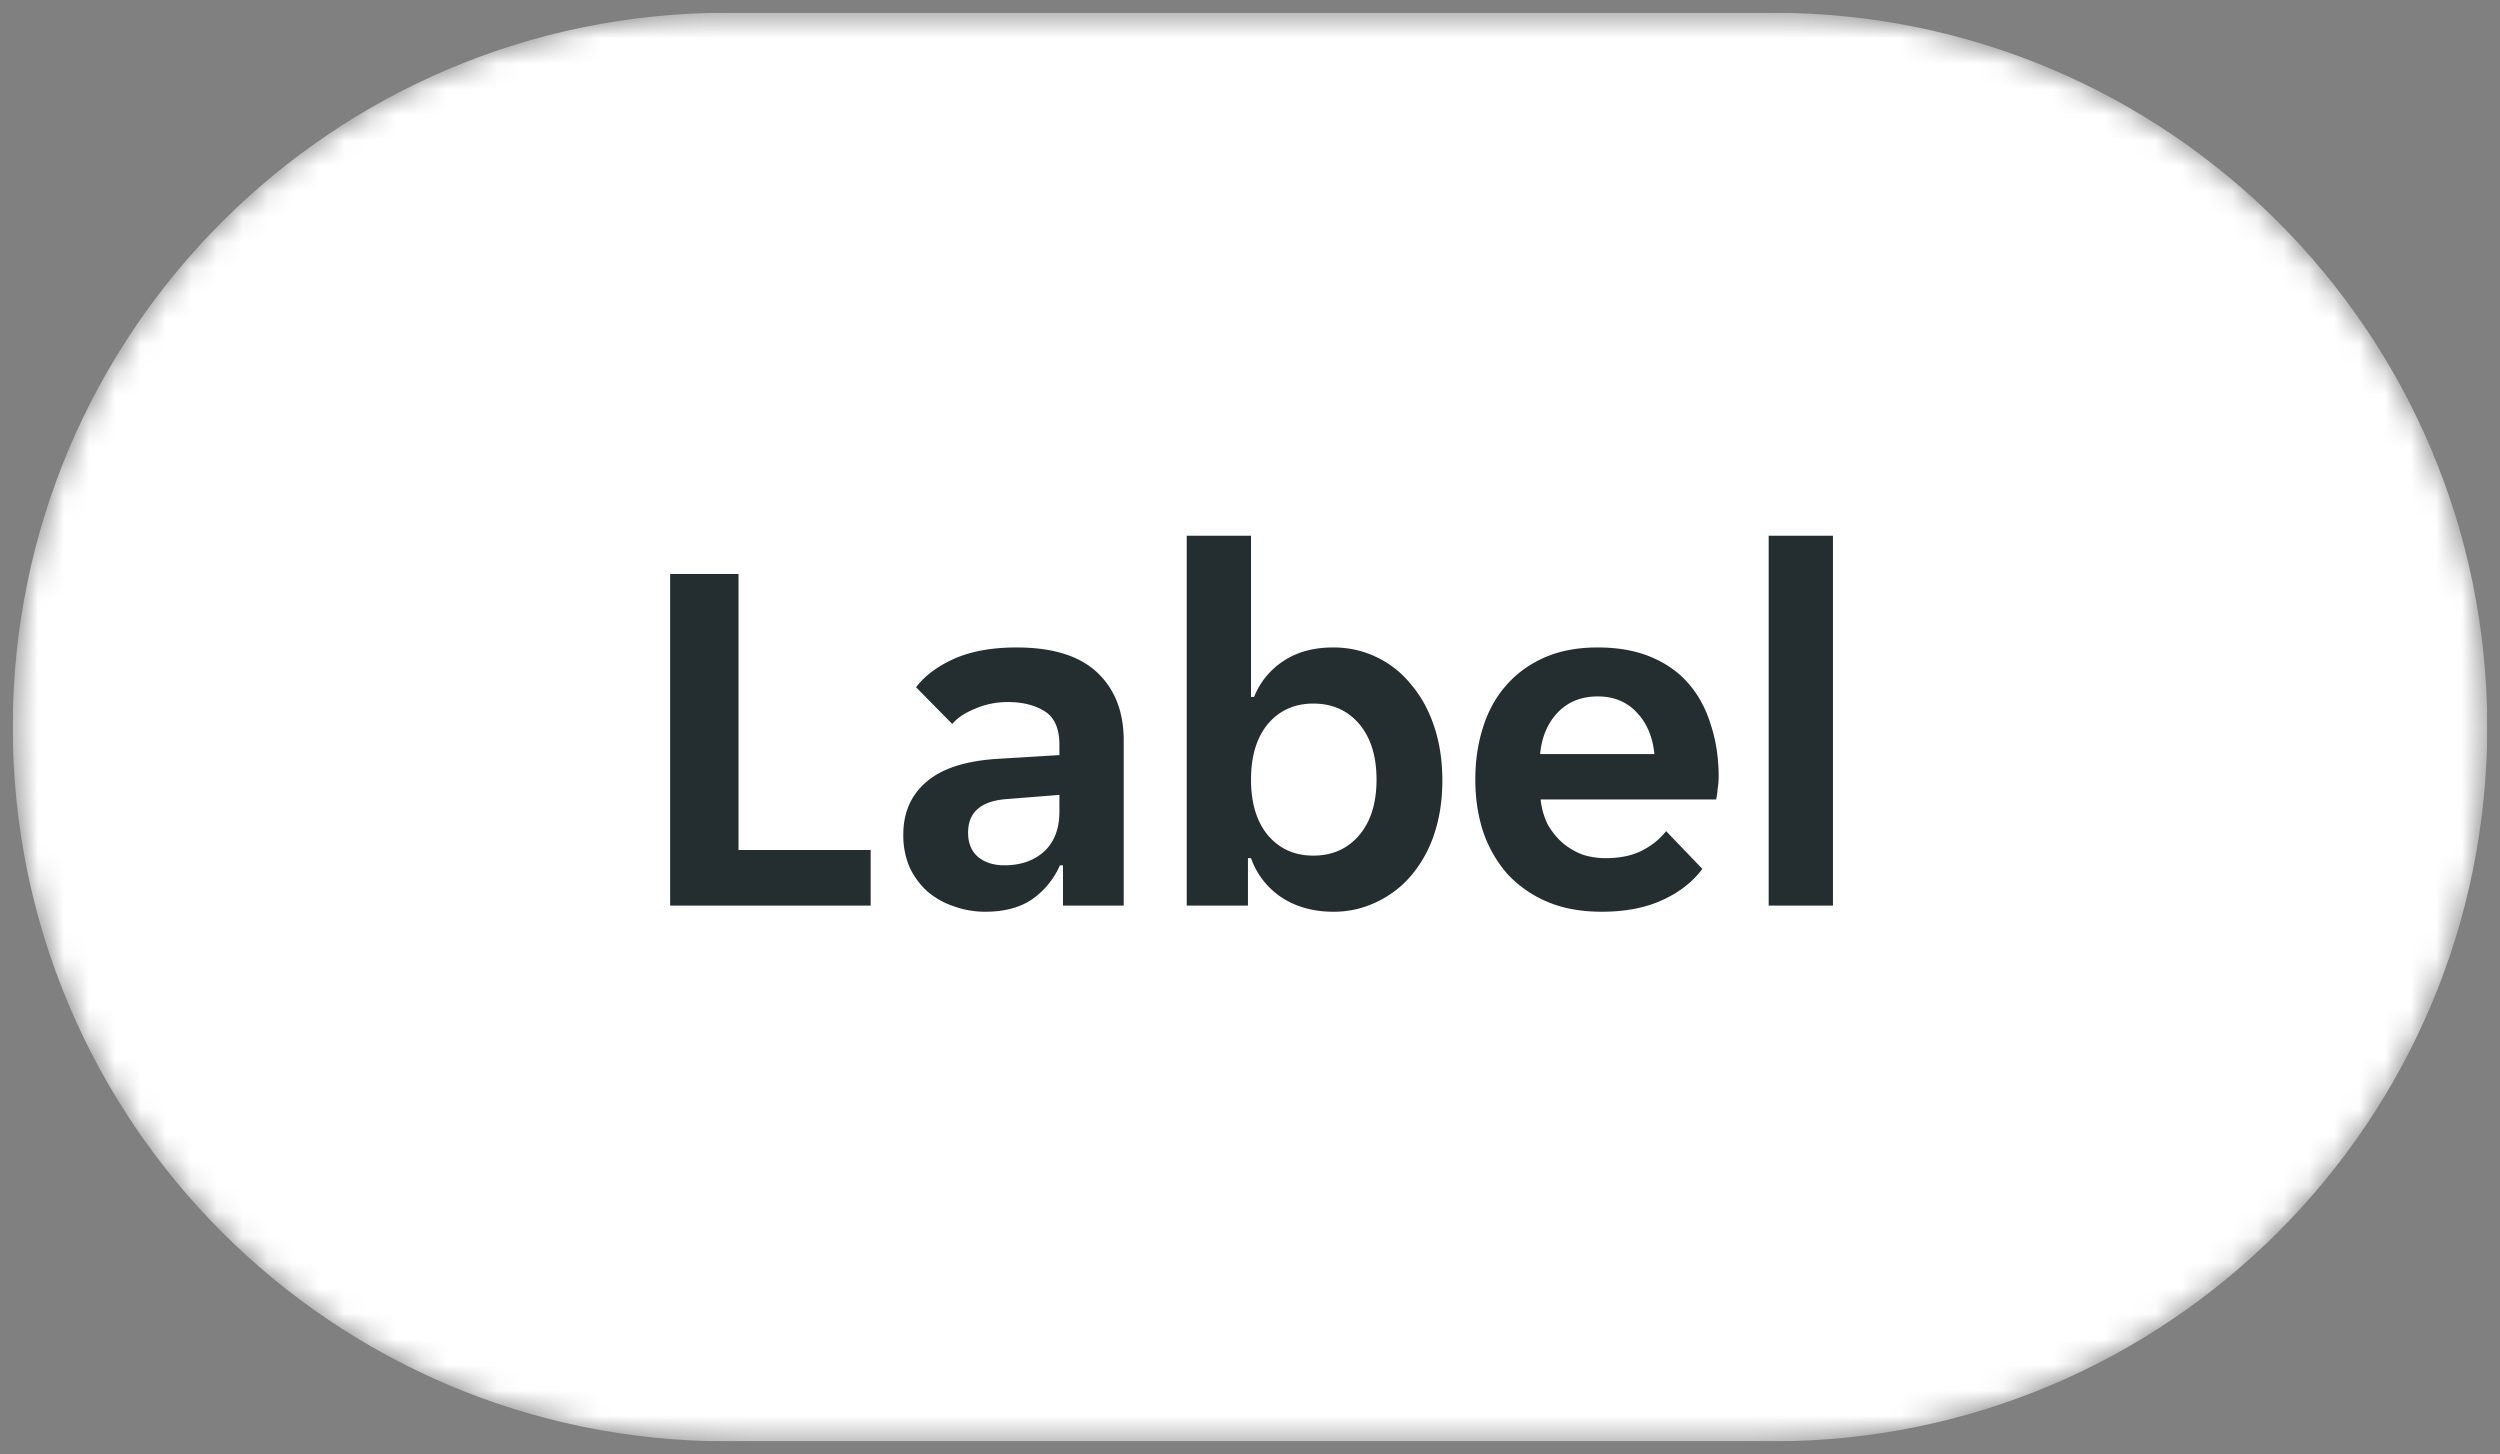 <svg width="98" height="57" fill="none" xmlns="http://www.w3.org/2000/svg"><rect width="100%" height="100%" fill="#808080" stroke="none"/><g clip-path="url(#variation-inverse__a)"><mask id="variation-inverse__b" style="mask-type:luminance" maskUnits="userSpaceOnUse" x="0" y="0" width="98" height="57"><path d="M69.5.5h-41C13.036.5.5 13.036.5 28.5s12.536 28 28 28h41c15.464 0 28-12.536 28-28S84.964.5 69.5.5Z" fill="#fff"/></mask><g mask="url(#variation-inverse__b)"><path d="M69.5.5h-41C13.036.5.5 13.036.5 28.5s12.536 28 28 28h41c15.464 0 28-12.536 28-28S84.964.5 69.5.5Z" fill="#fff"/><path d="M26.27 22.5h2.68v10.82h5.18v2.18h-7.86v-13Zm12.359 13.24c-.44 0-.86-.073-1.26-.22a3.077 3.077 0 0 1-1.02-.58 2.975 2.975 0 0 1-.7-.96 3.169 3.169 0 0 1-.24-1.26c0-.88.313-1.58.94-2.1.626-.52 1.58-.813 2.86-.88l2.32-.14v-.4c0-.64-.194-1.08-.58-1.32-.387-.24-.867-.36-1.44-.36-.454 0-.88.087-1.28.26-.4.16-.7.36-.9.6l-1.42-1.44c.346-.453.846-.827 1.5-1.12.666-.293 1.48-.44 2.44-.44 1.413 0 2.466.327 3.16.98.693.653 1.04 1.54 1.04 2.66v6.48h-2.38v-1.58h-.12a3.2 3.2 0 0 1-1.1 1.34c-.48.32-1.087.48-1.82.48Zm.74-1.82c.64 0 1.16-.18 1.56-.54.4-.373.6-.893.6-1.56v-.66l-2.02.16c-1.04.067-1.56.507-1.56 1.32 0 .413.133.733.4.96.266.213.606.32 1.02.32Zm12.891 1.82c-.773 0-1.447-.187-2.02-.56a3.072 3.072 0 0 1-1.2-1.54h-.12v1.86h-2.4V21h2.52v6.32h.12a2.986 2.986 0 0 1 1.14-1.4c.534-.36 1.187-.54 1.96-.54.614 0 1.18.127 1.7.38.533.253.987.613 1.36 1.08.387.453.687 1 .9 1.64.214.64.32 1.347.32 2.12 0 .76-.106 1.46-.32 2.1a4.9 4.9 0 0 1-.9 1.62c-.373.44-.827.787-1.36 1.04a3.83 3.83 0 0 1-1.7.38Zm-.78-2.2c.747 0 1.347-.267 1.8-.8.453-.533.68-1.26.68-2.18 0-.92-.227-1.647-.68-2.18-.453-.533-1.053-.8-1.8-.8-.733 0-1.326.267-1.78.8-.44.533-.66 1.26-.66 2.18 0 .92.22 1.647.66 2.18.453.533 1.047.8 1.78.8Zm11.312 2.2c-.826 0-1.546-.133-2.16-.4a4.53 4.53 0 0 1-1.56-1.1 4.969 4.969 0 0 1-.94-1.66c-.2-.627-.3-1.3-.3-2.02 0-.733.1-1.413.3-2.04.2-.64.5-1.187.9-1.64.4-.467.9-.833 1.5-1.1.6-.267 1.3-.4 2.1-.4s1.5.127 2.1.38c.6.253 1.094.607 1.48 1.06.387.453.674.993.86 1.62.2.613.3 1.287.3 2.02 0 .133-.013.287-.04.46a2.638 2.638 0 0 1-.06.42h-6.88c.04.36.134.687.28.98.16.28.354.52.58.72.24.2.5.353.78.46.294.093.594.14.9.14.574 0 1.054-.1 1.44-.3.387-.2.7-.453.94-.76l1.42 1.48c-.373.507-.893.913-1.56 1.22-.666.307-1.46.46-2.38.46Zm-.16-8.44c-.64 0-1.16.207-1.56.62-.4.413-.633.96-.7 1.64h4.48c-.066-.68-.3-1.227-.7-1.64-.386-.413-.893-.62-1.52-.62Zm6.7-6.3h2.52v14.5h-2.52V21Z" fill="#242E30"/></g></g><defs><clipPath id="variation-inverse__a"><path fill="#fff" transform="translate(.5 .5)" d="M0 0h97v56H0z"/></clipPath></defs></svg>